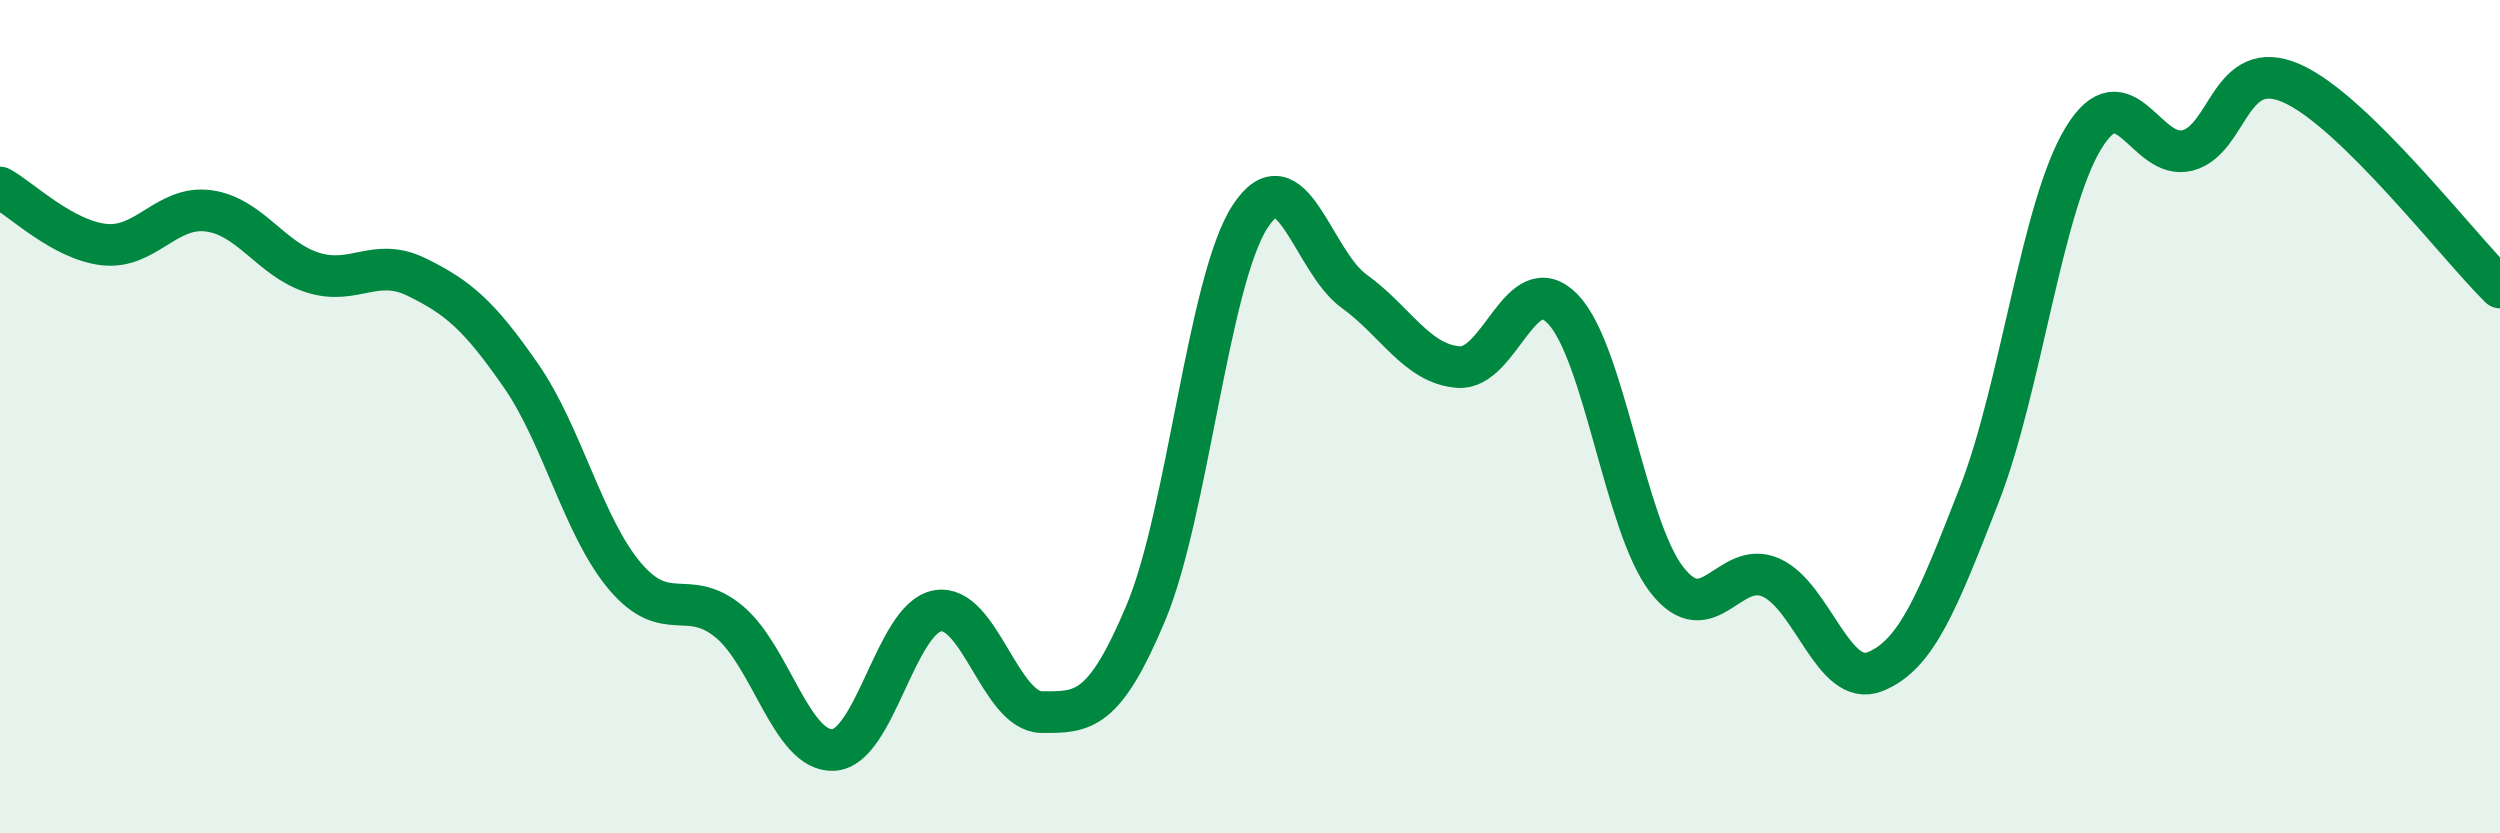 
    <svg width="60" height="20" viewBox="0 0 60 20" xmlns="http://www.w3.org/2000/svg">
      <path
        d="M 0,4.5 C 0.5,4.77 1.5,5.76 2.5,5.87 C 3.5,5.98 4,4.93 5,5.06 C 6,5.19 6.5,6.22 7.5,6.54 C 8.5,6.86 9,6.16 10,6.65 C 11,7.14 11.5,7.57 12.5,9.01 C 13.5,10.45 14,12.65 15,13.83 C 16,15.01 16.5,14.09 17.5,14.92 C 18.5,15.75 19,18.05 20,18 C 21,17.95 21.5,14.84 22.5,14.66 C 23.5,14.48 24,17.08 25,17.09 C 26,17.1 26.5,17.09 27.5,14.71 C 28.5,12.33 29,6.74 30,5.2 C 31,3.66 31.5,6.27 32.5,6.99 C 33.5,7.71 34,8.73 35,8.81 C 36,8.89 36.5,6.39 37.5,7.41 C 38.5,8.43 39,12.62 40,13.91 C 41,15.2 41.5,13.42 42.5,13.86 C 43.5,14.3 44,16.52 45,16.12 C 46,15.72 46.5,14.44 47.5,11.88 C 48.5,9.32 49,4.97 50,3.32 C 51,1.67 51.5,3.87 52.5,3.61 C 53.5,3.35 53.5,1.34 55,2 C 56.5,2.66 59,5.92 60,6.9L60 20L0 20Z"
        fill="#008740"
        opacity="0.1"
        stroke-linecap="round"
        stroke-linejoin="round"
      />
      <path
        d="M 0,4.5 C 0.5,4.77 1.5,5.76 2.5,5.87 C 3.5,5.98 4,4.93 5,5.06 C 6,5.19 6.5,6.22 7.5,6.54 C 8.5,6.86 9,6.16 10,6.65 C 11,7.14 11.5,7.57 12.5,9.01 C 13.5,10.45 14,12.65 15,13.83 C 16,15.01 16.5,14.09 17.5,14.92 C 18.5,15.75 19,18.05 20,18 C 21,17.95 21.5,14.84 22.5,14.66 C 23.5,14.48 24,17.08 25,17.09 C 26,17.1 26.5,17.09 27.5,14.71 C 28.5,12.33 29,6.74 30,5.2 C 31,3.66 31.5,6.27 32.5,6.99 C 33.5,7.71 34,8.73 35,8.81 C 36,8.89 36.5,6.39 37.5,7.41 C 38.5,8.43 39,12.62 40,13.91 C 41,15.2 41.5,13.42 42.5,13.86 C 43.5,14.3 44,16.52 45,16.12 C 46,15.72 46.5,14.44 47.5,11.88 C 48.5,9.32 49,4.97 50,3.32 C 51,1.67 51.5,3.87 52.5,3.61 C 53.5,3.35 53.5,1.34 55,2 C 56.5,2.66 59,5.92 60,6.9"
        stroke="#008740"
        stroke-width="1"
        fill="none"
        stroke-linecap="round"
        stroke-linejoin="round"
      />
    </svg>
  